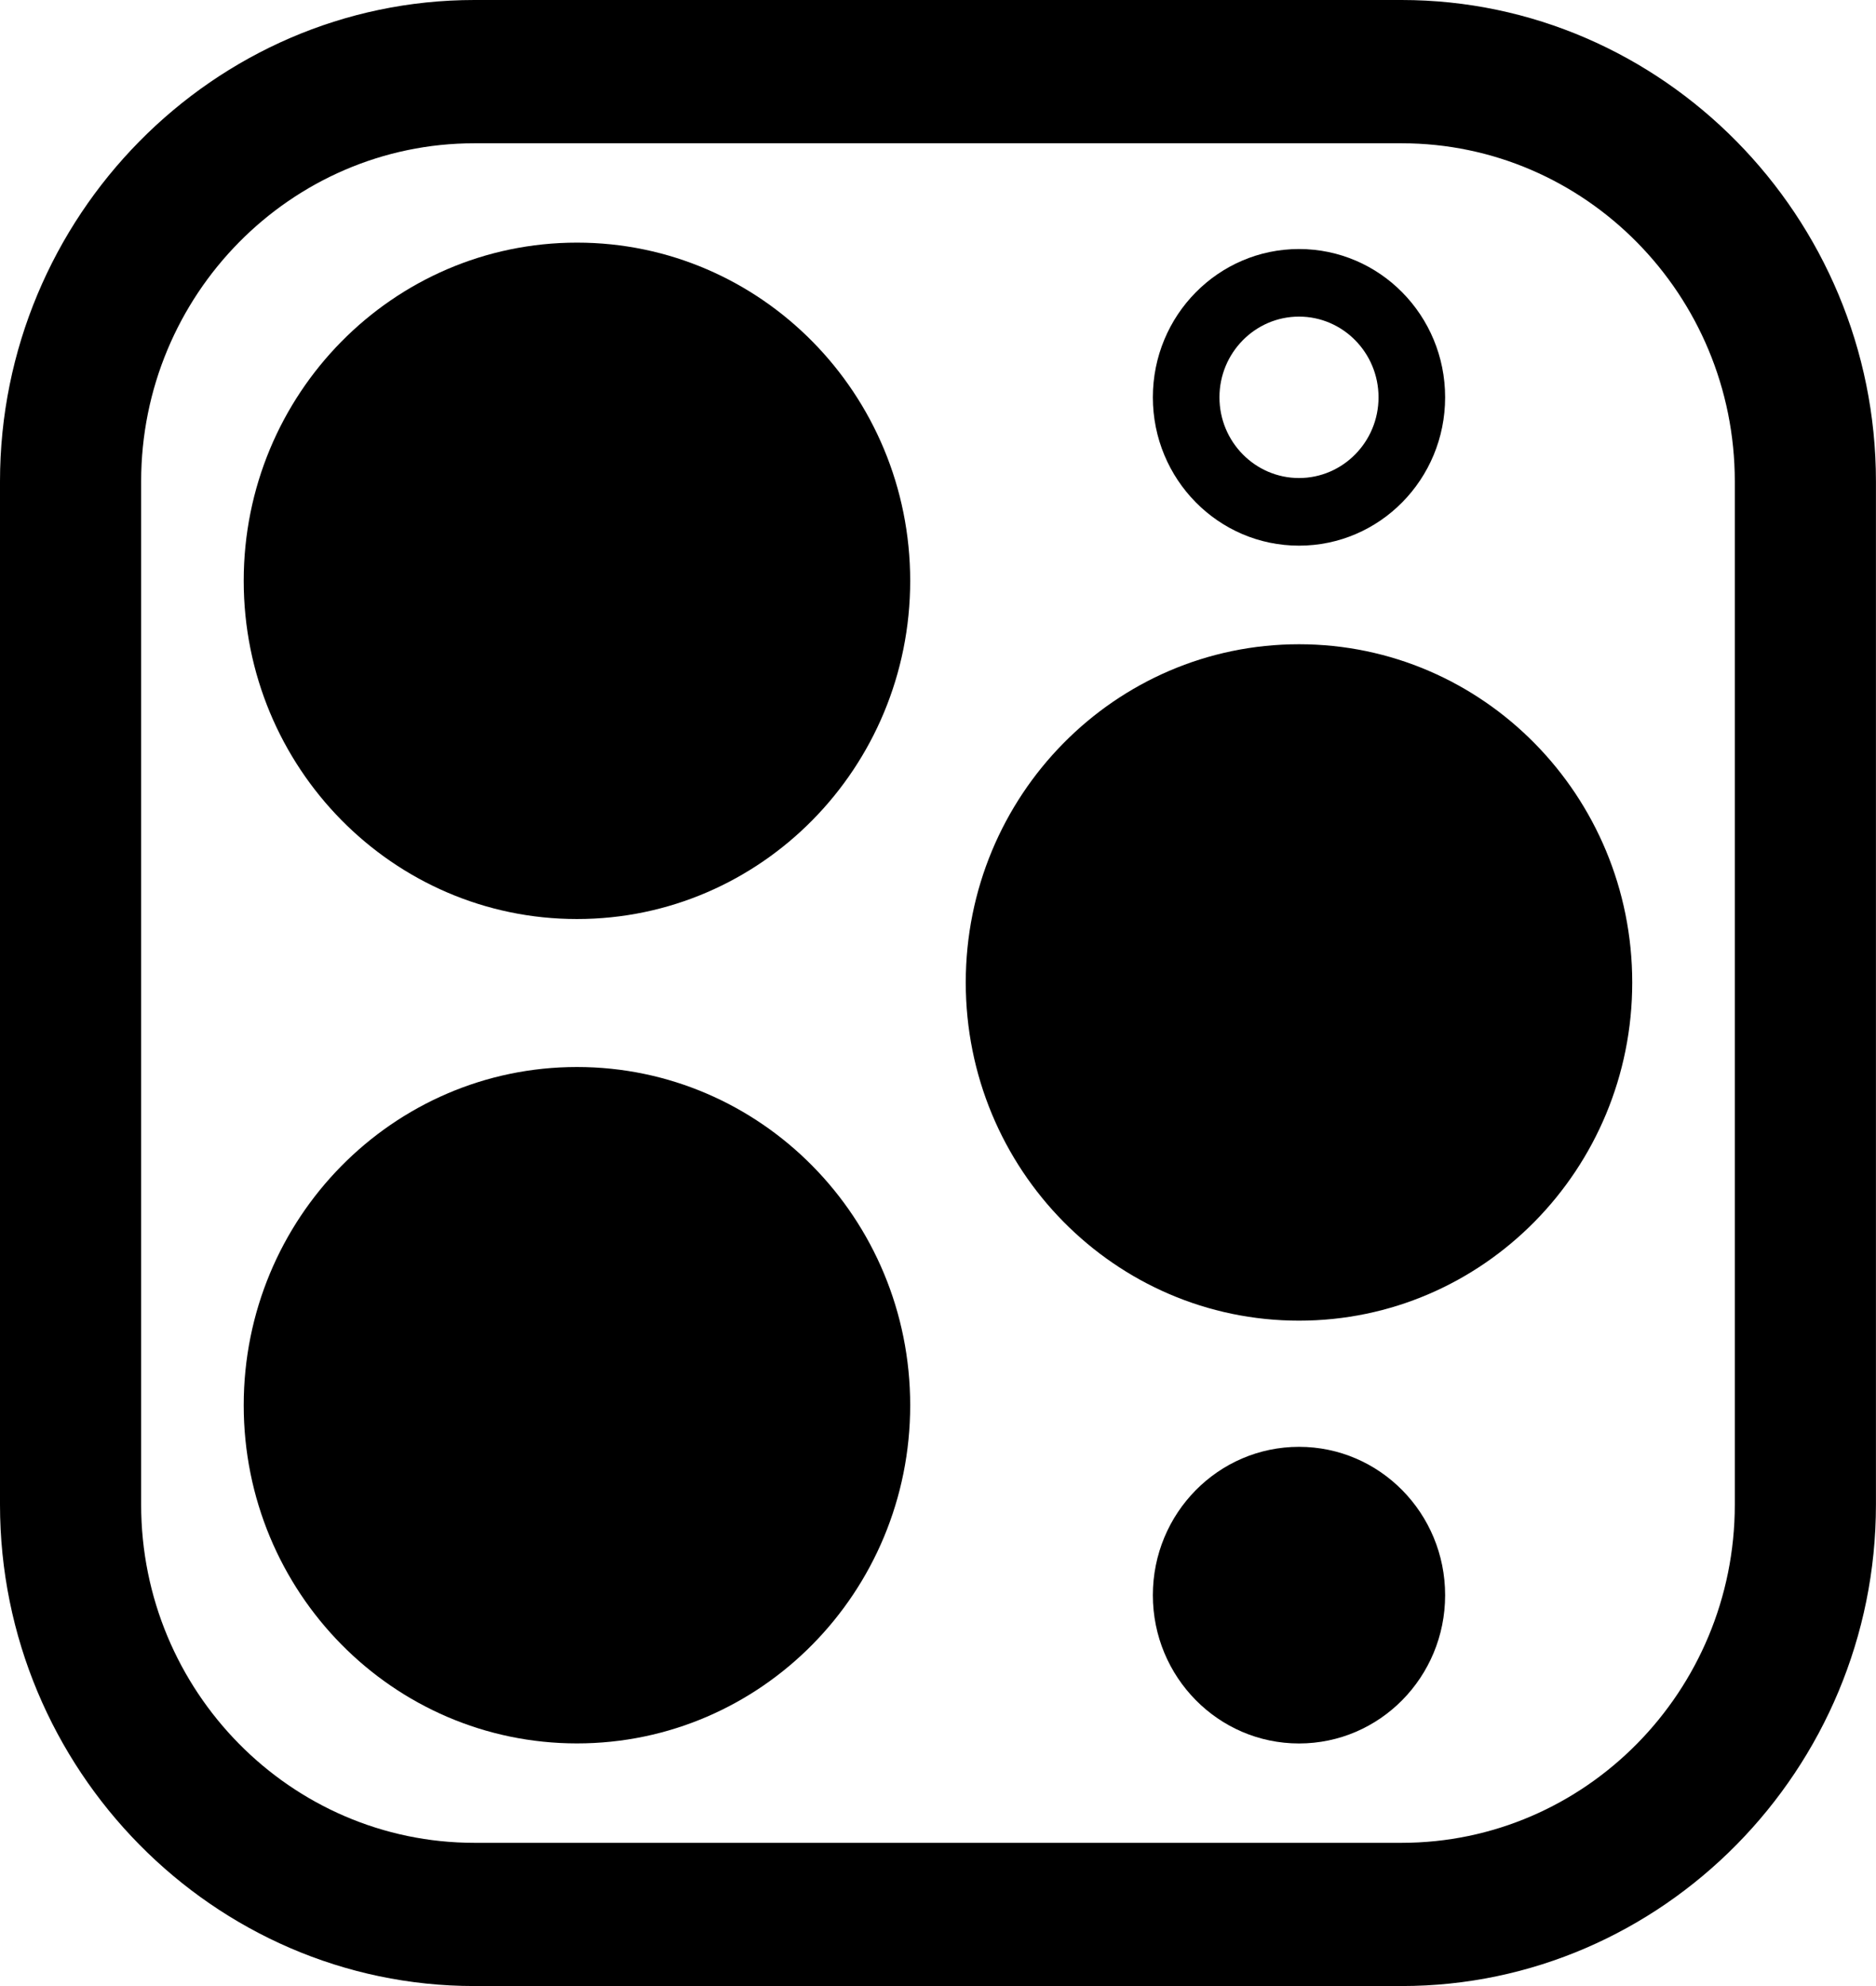 <svg width="34" height="36" viewBox="0 0 34 36" fill="none" xmlns="http://www.w3.org/2000/svg">
<g clip-path="url(#clip0_3_187)">
<path d="M23.543 23.939C26.878 23.939 29.582 21.195 29.582 17.809C29.582 14.423 26.878 11.678 23.543 11.678C20.207 11.678 17.503 14.423 17.503 17.809C17.503 21.195 20.207 23.939 23.543 23.939Z" fill="black"/>
<path d="M10.457 16.659C13.792 16.659 16.496 13.914 16.496 10.528C16.496 7.143 13.792 4.398 10.457 4.398C7.121 4.398 4.417 7.143 4.417 10.528C4.417 13.914 7.121 16.659 10.457 16.659Z" fill="black"/>
<path d="M10.457 31.602C13.792 31.602 16.496 28.858 16.496 25.472C16.496 22.086 13.792 19.341 10.457 19.341C7.121 19.341 4.417 22.086 4.417 25.472C4.417 28.858 7.121 31.602 10.457 31.602Z" fill="black"/>
<path d="M23.543 31.603C25.006 31.603 26.191 30.399 26.191 28.915C26.191 27.43 25.006 26.226 23.543 26.226C22.08 26.226 20.894 27.43 20.894 28.915C20.894 30.399 22.08 31.603 23.543 31.603Z" fill="black"/>
<path d="M23.543 5.739C24.338 5.739 24.984 6.395 24.984 7.202C24.984 8.009 24.338 8.665 23.543 8.665C22.748 8.665 22.101 8.009 22.101 7.202C22.101 6.395 22.748 5.739 23.543 5.739ZM23.543 4.514C22.08 4.514 20.894 5.717 20.894 7.202C20.894 8.687 22.08 9.891 23.543 9.891C25.006 9.891 26.191 8.687 26.191 7.202C26.191 5.717 25.006 4.514 23.543 4.514Z" fill="black"/>
<path d="M25.402 2.597C28.732 2.597 31.441 5.347 31.441 8.728V27.274C31.441 30.654 28.732 33.404 25.402 33.404H8.598C5.268 33.404 2.558 30.654 2.558 27.274V8.727C2.558 5.347 5.268 2.597 8.598 2.597L25.402 2.597ZM25.402 0H8.598C3.869 0 0 3.927 0 8.727V27.273C0 32.073 3.869 36 8.598 36H25.402C30.13 36 33.999 32.073 33.999 27.273V8.727C33.999 3.927 30.13 0 25.402 0Z" fill="black"/>
</g>
<defs>
<clipPath id="clip0_3_187">
<rect width="34" height="36" fill="white"/>
</clipPath>
</defs>
</svg>